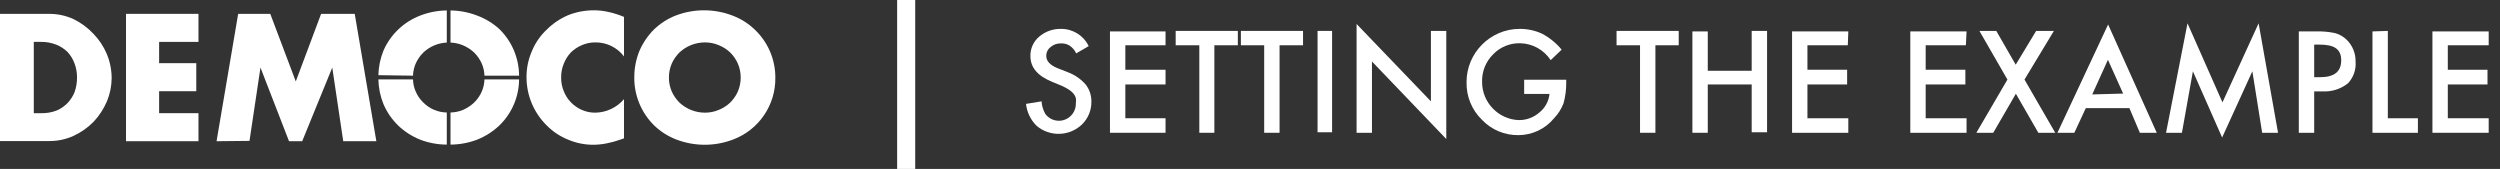 <?xml version="1.0" encoding="UTF-8" standalone="no"?>
<svg width="100%" height="100%" viewBox="0 0 148 10" version="1.1" xmlns="http://www.w3.org/2000/svg" xmlns:xlink="http://www.w3.org/1999/xlink" xml:space="preserve" xmlns:serif="http://www.serif.com/" style="fill-rule:evenodd;clip-rule:evenodd;stroke-linejoin:round;stroke-miterlimit:2;">
    <rect x="0" y="0" width="148" height="10" fill="#333333" stroke="none"/>
    <path d="M0,0.82L2.9,0.82C3.4,0.817 3.895,0.922 4.35,1.13C4.793,1.346 5.193,1.641 5.53,2C5.865,2.344 6.133,2.748 6.32,3.19C6.511,3.646 6.609,4.136 6.61,4.63C6.606,5.1 6.511,5.566 6.33,6C6.139,6.446 5.872,6.856 5.54,7.21C5.199,7.555 4.8,7.836 4.36,8.04C3.902,8.25 3.404,8.355 2.9,8.35L0,8.35L0,0.82ZM2,6.7L2.45,6.7C2.761,6.707 3.07,6.652 3.36,6.54C3.6,6.437 3.817,6.287 4,6.1C4.181,5.909 4.323,5.685 4.42,5.44C4.514,5.167 4.561,4.879 4.56,4.59C4.562,4.303 4.512,4.018 4.41,3.75C4.319,3.502 4.18,3.274 4,3.08C3.806,2.888 3.574,2.739 3.32,2.64C3.033,2.529 2.728,2.474 2.42,2.48L2,2.48L2,6.7Z" style="fill:white;fill-rule:nonzero;"/>
    <path d="M11.75,2.48L9.42,2.48L9.42,3.74L11.62,3.74L11.62,5.4L9.42,5.4L9.42,6.7L11.75,6.7L11.75,8.36L7.46,8.36L7.46,0.82L11.75,0.82L11.75,2.48Z" style="fill:white;fill-rule:nonzero;"/>
    <path d="M12.82,8.36L14.1,0.82L16,0.82L17.51,4.82L19.01,0.82L21,0.82L22.28,8.36L20.32,8.36L19.67,4L17.89,8.36L17.11,8.36L15.42,4L14.77,8.34L12.82,8.36Z" style="fill:white;fill-rule:nonzero;"/>
    <path d="M36.94,3.34C36.543,2.814 35.919,2.506 35.26,2.51C34.982,2.506 34.706,2.561 34.45,2.67C34.208,2.772 33.988,2.917 33.8,3.1C33.619,3.291 33.477,3.515 33.38,3.76C33.27,4.019 33.215,4.298 33.22,4.58C33.214,4.865 33.268,5.148 33.38,5.41C33.476,5.657 33.623,5.882 33.81,6.07C33.993,6.257 34.21,6.407 34.45,6.51C34.702,6.619 34.975,6.674 35.25,6.67C35.901,6.657 36.517,6.366 36.94,5.87L36.94,8.19L36.74,8.26C36.467,8.359 36.186,8.436 35.9,8.49C35.646,8.541 35.389,8.568 35.13,8.57C34.618,8.572 34.111,8.47 33.64,8.27C33.167,8.083 32.738,7.8 32.38,7.44C31.606,6.686 31.169,5.65 31.17,4.57C31.166,4.029 31.279,3.494 31.5,3C31.698,2.526 31.994,2.1 32.37,1.75C32.732,1.389 33.16,1.1 33.63,0.9C34.111,0.709 34.623,0.611 35.14,0.61C35.44,0.608 35.738,0.642 36.03,0.71C36.341,0.779 36.646,0.876 36.94,1L36.94,3.34Z" style="fill:white;fill-rule:nonzero;"/>
    <path d="M37.55,4.59C37.547,4.045 37.652,3.504 37.86,3C38.065,2.53 38.357,2.102 38.72,1.74C39.089,1.386 39.524,1.107 40,0.92C41.082,0.507 42.278,0.507 43.36,0.92C43.856,1.106 44.309,1.392 44.69,1.76C45.464,2.497 45.902,3.521 45.9,4.59C45.927,6.215 44.922,7.69 43.4,8.26C42.318,8.673 41.122,8.673 40.04,8.26C39.548,8.072 39.099,7.786 38.72,7.42C37.965,6.673 37.542,5.652 37.55,4.59ZM39.6,4.59C39.598,4.875 39.656,5.158 39.77,5.42C39.881,5.667 40.037,5.89 40.23,6.08C40.636,6.455 41.167,6.666 41.72,6.67C42.001,6.673 42.28,6.619 42.54,6.51C42.792,6.411 43.023,6.265 43.22,6.08C43.413,5.89 43.569,5.667 43.68,5.42C43.907,4.89 43.907,4.29 43.68,3.76C43.569,3.513 43.413,3.29 43.22,3.1C43.023,2.915 42.792,2.769 42.54,2.67C42.28,2.561 42.001,2.507 41.72,2.51C41.167,2.514 40.636,2.725 40.23,3.1C40.037,3.29 39.881,3.513 39.77,3.76C39.656,4.022 39.598,4.305 39.6,4.59Z" style="fill:white;fill-rule:nonzero;"/>
    <rect x="53.11" y="0" width="1.07" height="10" style="fill:white;fill-rule:nonzero;"/>
    <path d="M64.45,2.73L63.71,3.16C63.625,2.973 63.49,2.814 63.32,2.7C63.17,2.607 62.996,2.562 62.82,2.57C62.589,2.558 62.363,2.637 62.19,2.79C62.026,2.916 61.933,3.113 61.94,3.32C61.94,3.61 62.16,3.85 62.59,4.03L63.2,4.27C63.612,4.42 63.98,4.671 64.27,5C64.493,5.285 64.613,5.638 64.61,6C64.623,6.515 64.42,7.012 64.05,7.37C63.313,8.077 62.148,8.111 61.37,7.45C61.016,7.103 60.793,6.643 60.74,6.15L61.66,6C61.677,6.26 61.752,6.513 61.88,6.74C62.068,6.997 62.368,7.149 62.687,7.149C62.96,7.149 63.221,7.037 63.41,6.84C63.596,6.647 63.697,6.388 63.69,6.12C63.706,6.014 63.706,5.906 63.69,5.8C63.66,5.7 63.609,5.608 63.54,5.53C63.461,5.441 63.37,5.363 63.27,5.3C63.145,5.222 63.014,5.152 62.88,5.09L62.3,4.85C61.42,4.49 61,4 61,3.31C60.993,2.871 61.184,2.452 61.52,2.17C61.879,1.863 62.338,1.7 62.81,1.71C63.507,1.703 64.148,2.102 64.45,2.73Z" style="fill:white;fill-rule:nonzero;"/>
    <path d="M69,2.68L66.62,2.68L66.62,4.13L69,4.13L69,5L66.62,5L66.62,7L69,7L69,7.86L65.71,7.86L65.71,1.86L69,1.86L69,2.68Z" style="fill:white;fill-rule:nonzero;"/>
    <path d="M71.89,2.68L71.89,7.86L71,7.86L71,2.68L69.6,2.68L69.6,1.83L73.28,1.83L73.28,2.68L71.89,2.68Z" style="fill:white;fill-rule:nonzero;"/>
    <path d="M75.75,2.68L75.75,7.86L74.84,7.86L74.84,2.68L73.46,2.68L73.46,1.83L77.14,1.83L77.14,2.68L75.75,2.68Z" style="fill:white;fill-rule:nonzero;"/>
    <rect x="78" y="1.83" width="0.86" height="6" style="fill:white;fill-rule:nonzero;"/>
    <path d="M80.31,7.86L80.31,1.42L84.71,6L84.71,1.83L85.62,1.83L85.62,8.23L81.22,3.64L81.22,7.86L80.31,7.86Z" style="fill:white;fill-rule:nonzero;"/>
    <path d="M90.23,4.72L92.72,4.72L92.72,4.92C92.723,5.325 92.669,5.729 92.56,6.12C92.434,6.448 92.243,6.747 92,7C91.482,7.632 90.707,7.999 89.89,8C89.075,8.012 88.291,7.681 87.73,7.09C87.136,6.514 86.807,5.717 86.82,4.89C86.82,4.877 86.82,4.863 86.82,4.85C86.82,3.127 88.237,1.71 89.96,1.71C89.973,1.71 89.987,1.71 90,1.71C90.449,1.711 90.893,1.81 91.3,2C91.741,2.235 92.132,2.555 92.45,2.94L91.8,3.56C91.4,2.948 90.721,2.573 89.99,2.56C89.388,2.545 88.806,2.785 88.39,3.22C87.956,3.649 87.72,4.24 87.74,4.85C87.734,6.066 88.715,7.078 89.93,7.11C90.371,7.111 90.798,6.951 91.13,6.66C91.47,6.39 91.687,5.992 91.73,5.56L90.23,5.56L90.23,4.72Z" style="fill:white;fill-rule:nonzero;"/>
    <path d="M98,2.68L98,7.86L97.09,7.86L97.09,2.68L95.7,2.68L95.7,1.83L99.38,1.83L99.38,2.68L98,2.68Z" style="fill:white;fill-rule:nonzero;"/>
    <path d="M101.1,4.19L103.7,4.19L103.7,1.83L104.61,1.83L104.61,7.83L103.7,7.83L103.7,5L101.1,5L101.1,7.86L100.19,7.86L100.19,1.86L101.1,1.86L101.1,4.19Z" style="fill:white;fill-rule:nonzero;"/>
    <path d="M109.39,2.68L107,2.68L107,4.13L109.35,4.13L109.35,5L107,5L107,7L109.42,7L109.42,7.86L106.09,7.86L106.09,1.86L109.42,1.86L109.39,2.68Z" style="fill:white;fill-rule:nonzero;"/>
    <path d="M116.38,2.68L114,2.68L114,4.13L116.35,4.13L116.35,5L114,5L114,7L116.42,7L116.42,7.86L113.09,7.86L113.09,1.86L116.42,1.86L116.38,2.68Z" style="fill:white;fill-rule:nonzero;"/>
    <path d="M118.84,4.71L117.18,1.83L118.18,1.83L119.33,3.83L120.54,1.83L121.59,1.83L119.85,4.71L121.67,7.86L120.67,7.86L119.34,5.55L118,7.86L117,7.86L118.84,4.71Z" style="fill:white;fill-rule:nonzero;"/>
    <path d="M126.06,6.4L123.48,6.4L122.8,7.86L121.8,7.86L124.8,1.45L127.68,7.86L126.68,7.86L126.06,6.4ZM125.69,5.54L124.79,3.54L123.86,5.59L125.69,5.54Z" style="fill:white;fill-rule:nonzero;"/>
    <path d="M128.23,7.86L129.5,1.38L131.57,6.06L133.71,1.38L134.86,7.86L133.92,7.86L133.34,4.22L131.55,8.14L129.82,4.22L129.17,7.86L128.23,7.86Z" style="fill:white;fill-rule:nonzero;"/>
    <path d="M137,5.41L137,7.86L136.09,7.86L136.09,1.86L137.09,1.86C137.476,1.847 137.862,1.88 138.24,1.96C138.5,2.033 138.737,2.171 138.93,2.36C139.271,2.697 139.46,3.16 139.45,3.64C139.491,4.114 139.327,4.584 139,4.93C138.576,5.269 138.042,5.44 137.5,5.41L137,5.41ZM137,4.57L137.34,4.57C138.18,4.57 138.6,4.25 138.6,3.57C138.6,2.89 138.17,2.64 137.3,2.64L137,2.64L137,4.57Z" style="fill:white;fill-rule:nonzero;"/>
    <path d="M141.36,1.83L141.36,7L143.14,7L143.14,7.86L140.45,7.86L140.45,1.86L141.36,1.83Z" style="fill:white;fill-rule:nonzero;"/>
    <path d="M147.33,2.68L144.91,2.68L144.91,4.13L147.26,4.13L147.26,5L144.91,5L144.91,7L147.33,7L147.33,7.86L144,7.86L144,1.86L147.33,1.86L147.33,2.68Z" style="fill:white;fill-rule:nonzero;"/>
    <path d="M26.67,2.52C26.913,2.529 27.154,2.58 27.38,2.67C27.63,2.772 27.86,2.918 28.06,3.1C28.253,3.29 28.409,3.513 28.52,3.76C28.619,3.988 28.673,4.232 28.68,4.48L30.73,4.48C30.727,3.972 30.625,3.469 30.43,3C30.231,2.523 29.939,2.092 29.57,1.73C29.184,1.375 28.732,1.1 28.24,0.92C27.739,0.726 27.207,0.625 26.67,0.62L26.67,2.52Z" style="fill:white;fill-rule:nonzero;"/>
    <path d="M24.45,4.48C24.457,4.232 24.511,3.988 24.61,3.76C24.721,3.513 24.877,3.29 25.07,3.1C25.447,2.749 25.936,2.544 26.45,2.52L26.45,0.62C25.913,0.624 25.381,0.726 24.88,0.92C24.388,1.108 23.939,1.394 23.56,1.76C23.195,2.113 22.902,2.534 22.7,3C22.513,3.461 22.412,3.953 22.4,4.45L24.45,4.48Z" style="fill:white;fill-rule:nonzero;"/>
    <path d="M28.68,4.7C28.674,4.948 28.62,5.193 28.52,5.42C28.413,5.669 28.256,5.893 28.06,6.08C27.861,6.265 27.631,6.414 27.38,6.52C27.153,6.607 26.913,6.654 26.67,6.66L26.67,8.56C27.206,8.558 27.738,8.46 28.24,8.27C28.734,8.074 29.185,7.786 29.57,7.42C30.305,6.705 30.723,5.725 30.73,4.7L28.68,4.7Z" style="fill:white;fill-rule:nonzero;"/>
    <path d="M26.45,6.66C25.932,6.653 25.437,6.445 25.07,6.08C24.874,5.893 24.717,5.669 24.61,5.42C24.51,5.193 24.456,4.948 24.45,4.7L22.4,4.7C22.411,5.201 22.512,5.696 22.7,6.16C22.901,6.632 23.194,7.06 23.56,7.42C23.941,7.786 24.389,8.074 24.88,8.27C25.381,8.461 25.913,8.559 26.45,8.56L26.45,6.66Z" style="fill:white;fill-rule:nonzero;"/>
</svg>
